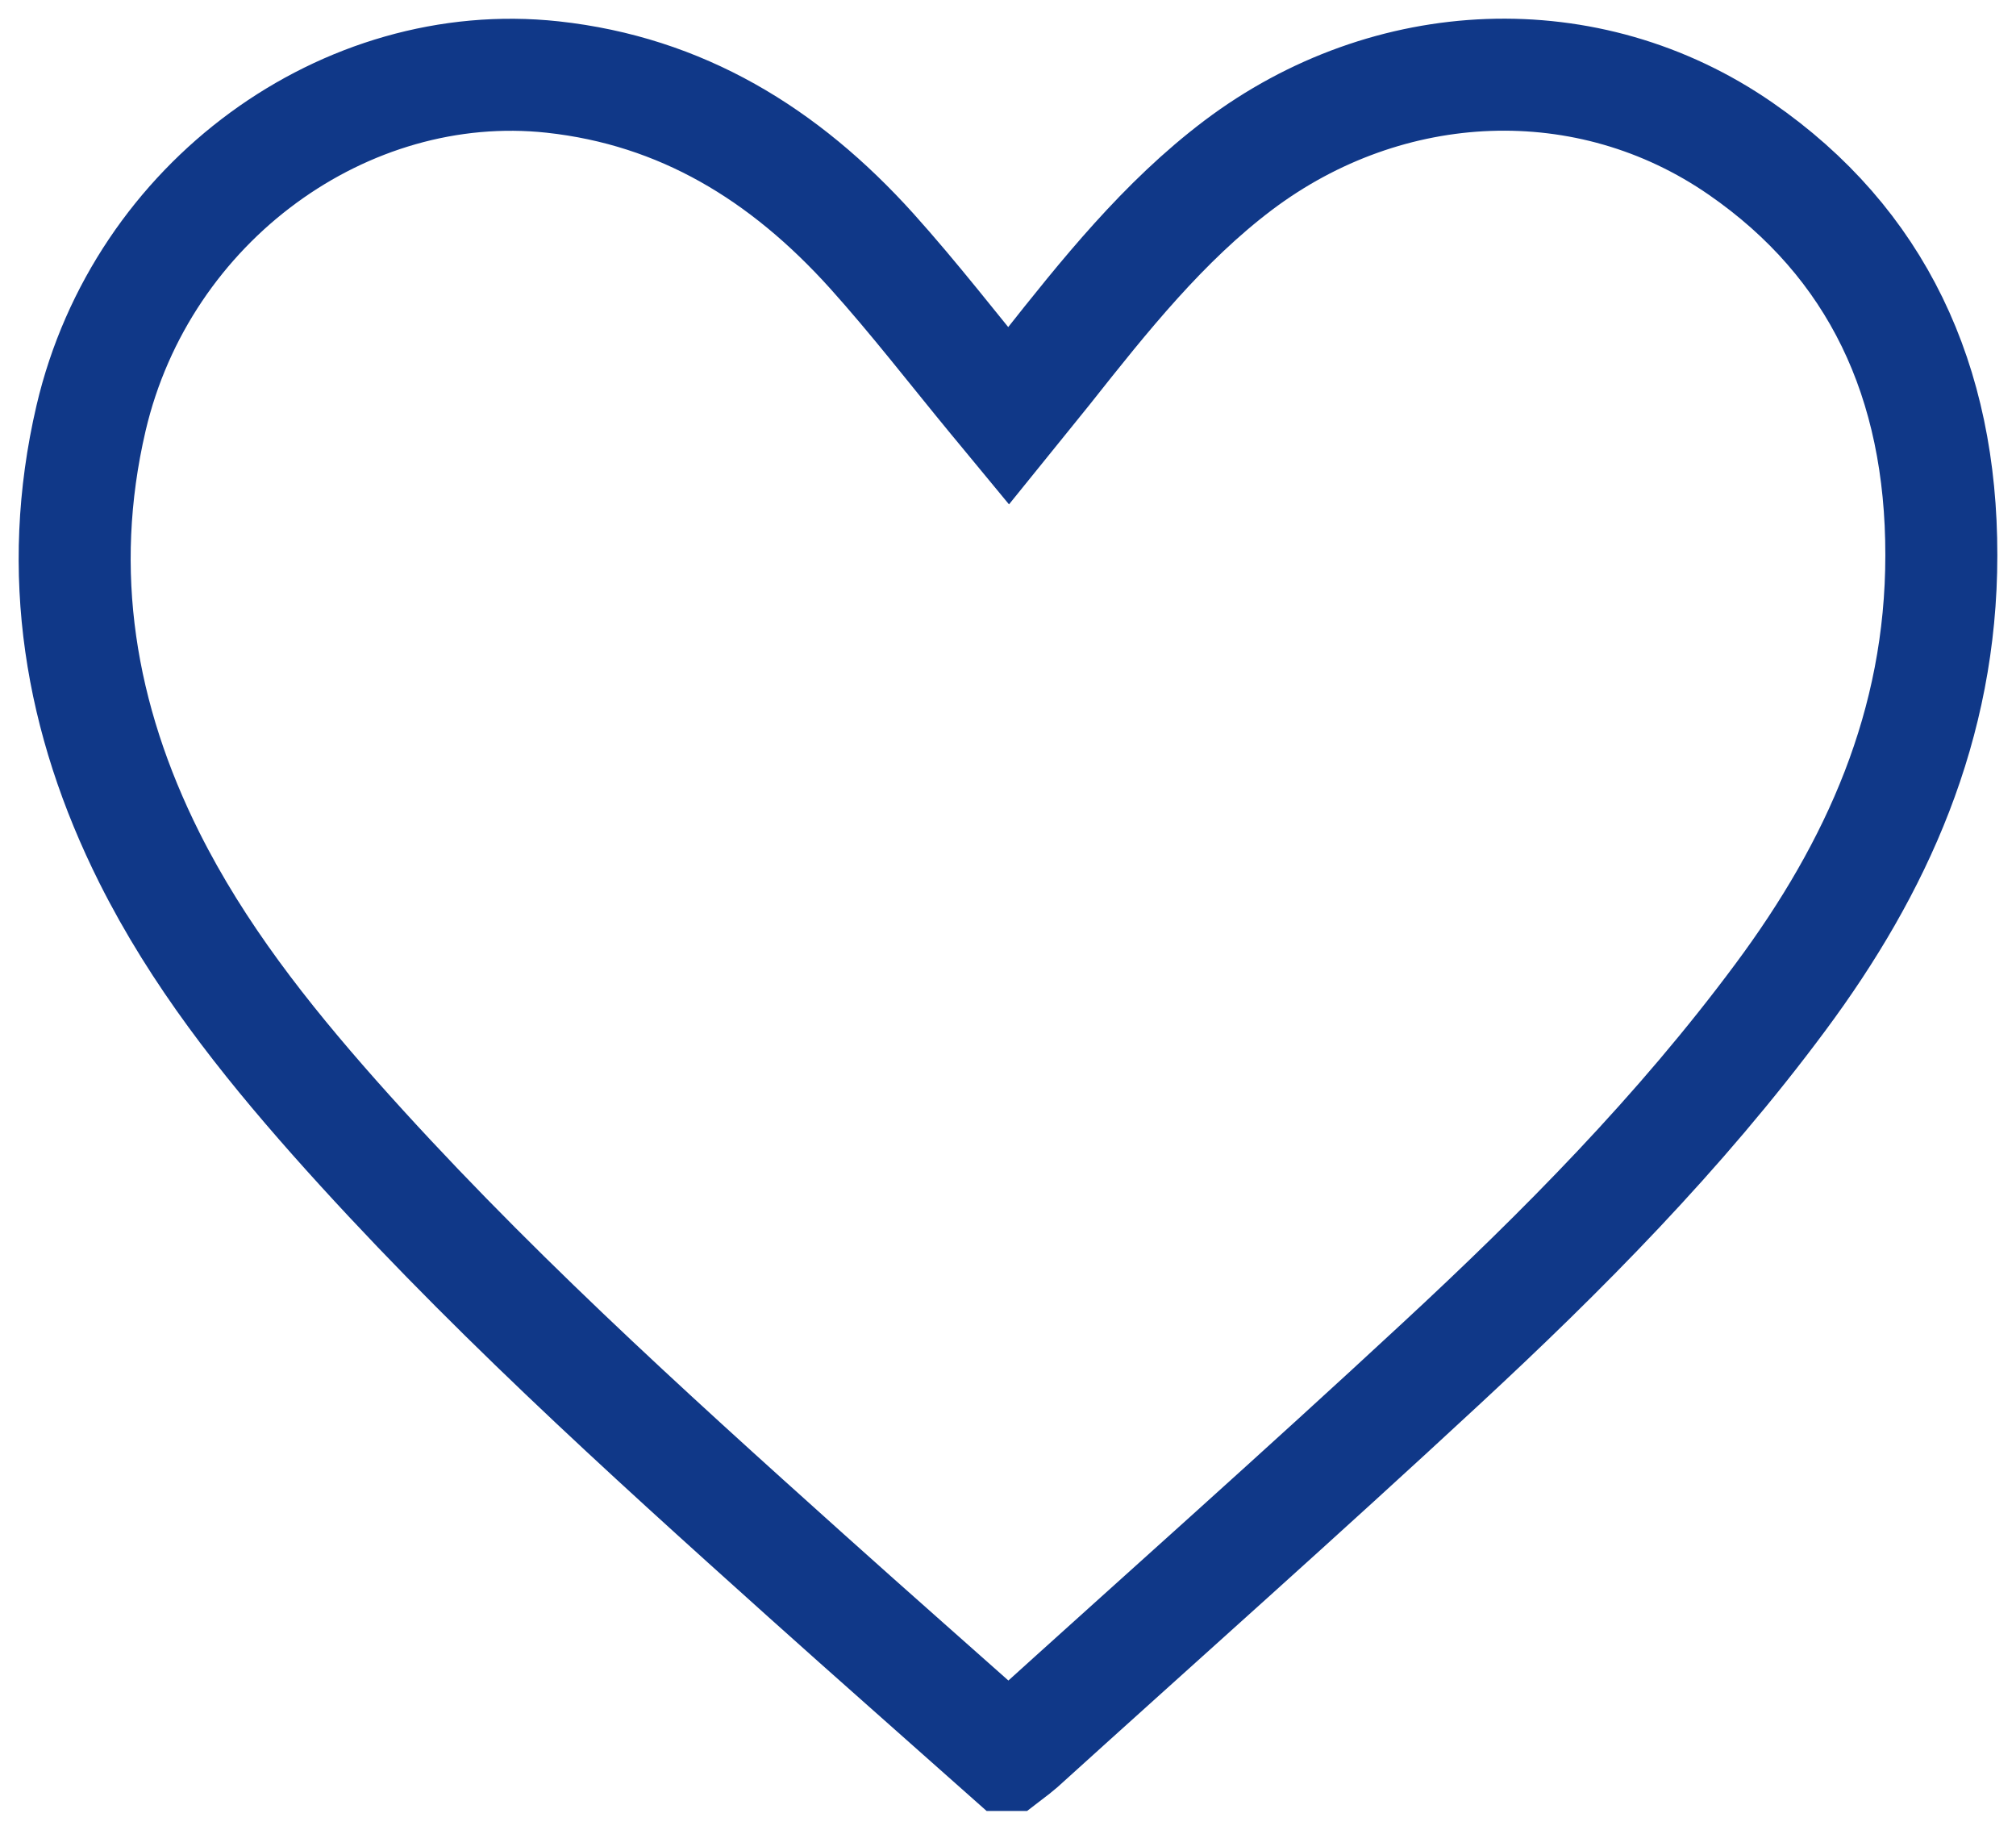<svg xmlns="http://www.w3.org/2000/svg" width="54" height="49" viewBox="0 0 54 49" fill="none">
  <path d="M26.997 47C25.178 45.382 23.378 43.801 21.596 42.201C17.232 38.284 12.875 34.347 8.944 29.917C7.065 27.793 5.301 25.562 4.001 22.969C2.146 19.264 1.474 15.334 2.439 11.198C3.8 5.387 9.256 1.463 14.803 2.063C18.245 2.438 21.004 4.119 23.347 6.718C24.488 7.986 25.538 9.348 26.63 10.673C26.74 10.81 26.856 10.942 27.015 11.135C27.363 10.704 27.698 10.298 28.022 9.892C29.59 7.911 31.165 5.937 33.167 4.425C37.188 1.394 42.541 1.157 46.623 3.981C50.273 6.505 52.006 10.21 52 14.872C52 19.427 50.267 23.238 47.691 26.706C44.994 30.342 41.851 33.51 38.586 36.534C34.869 39.983 31.079 43.345 27.326 46.744C27.241 46.819 27.149 46.888 27.003 47H26.997Z" stroke="#103888" stroke-width="3" stroke-miterlimit="10"></path>
</svg>